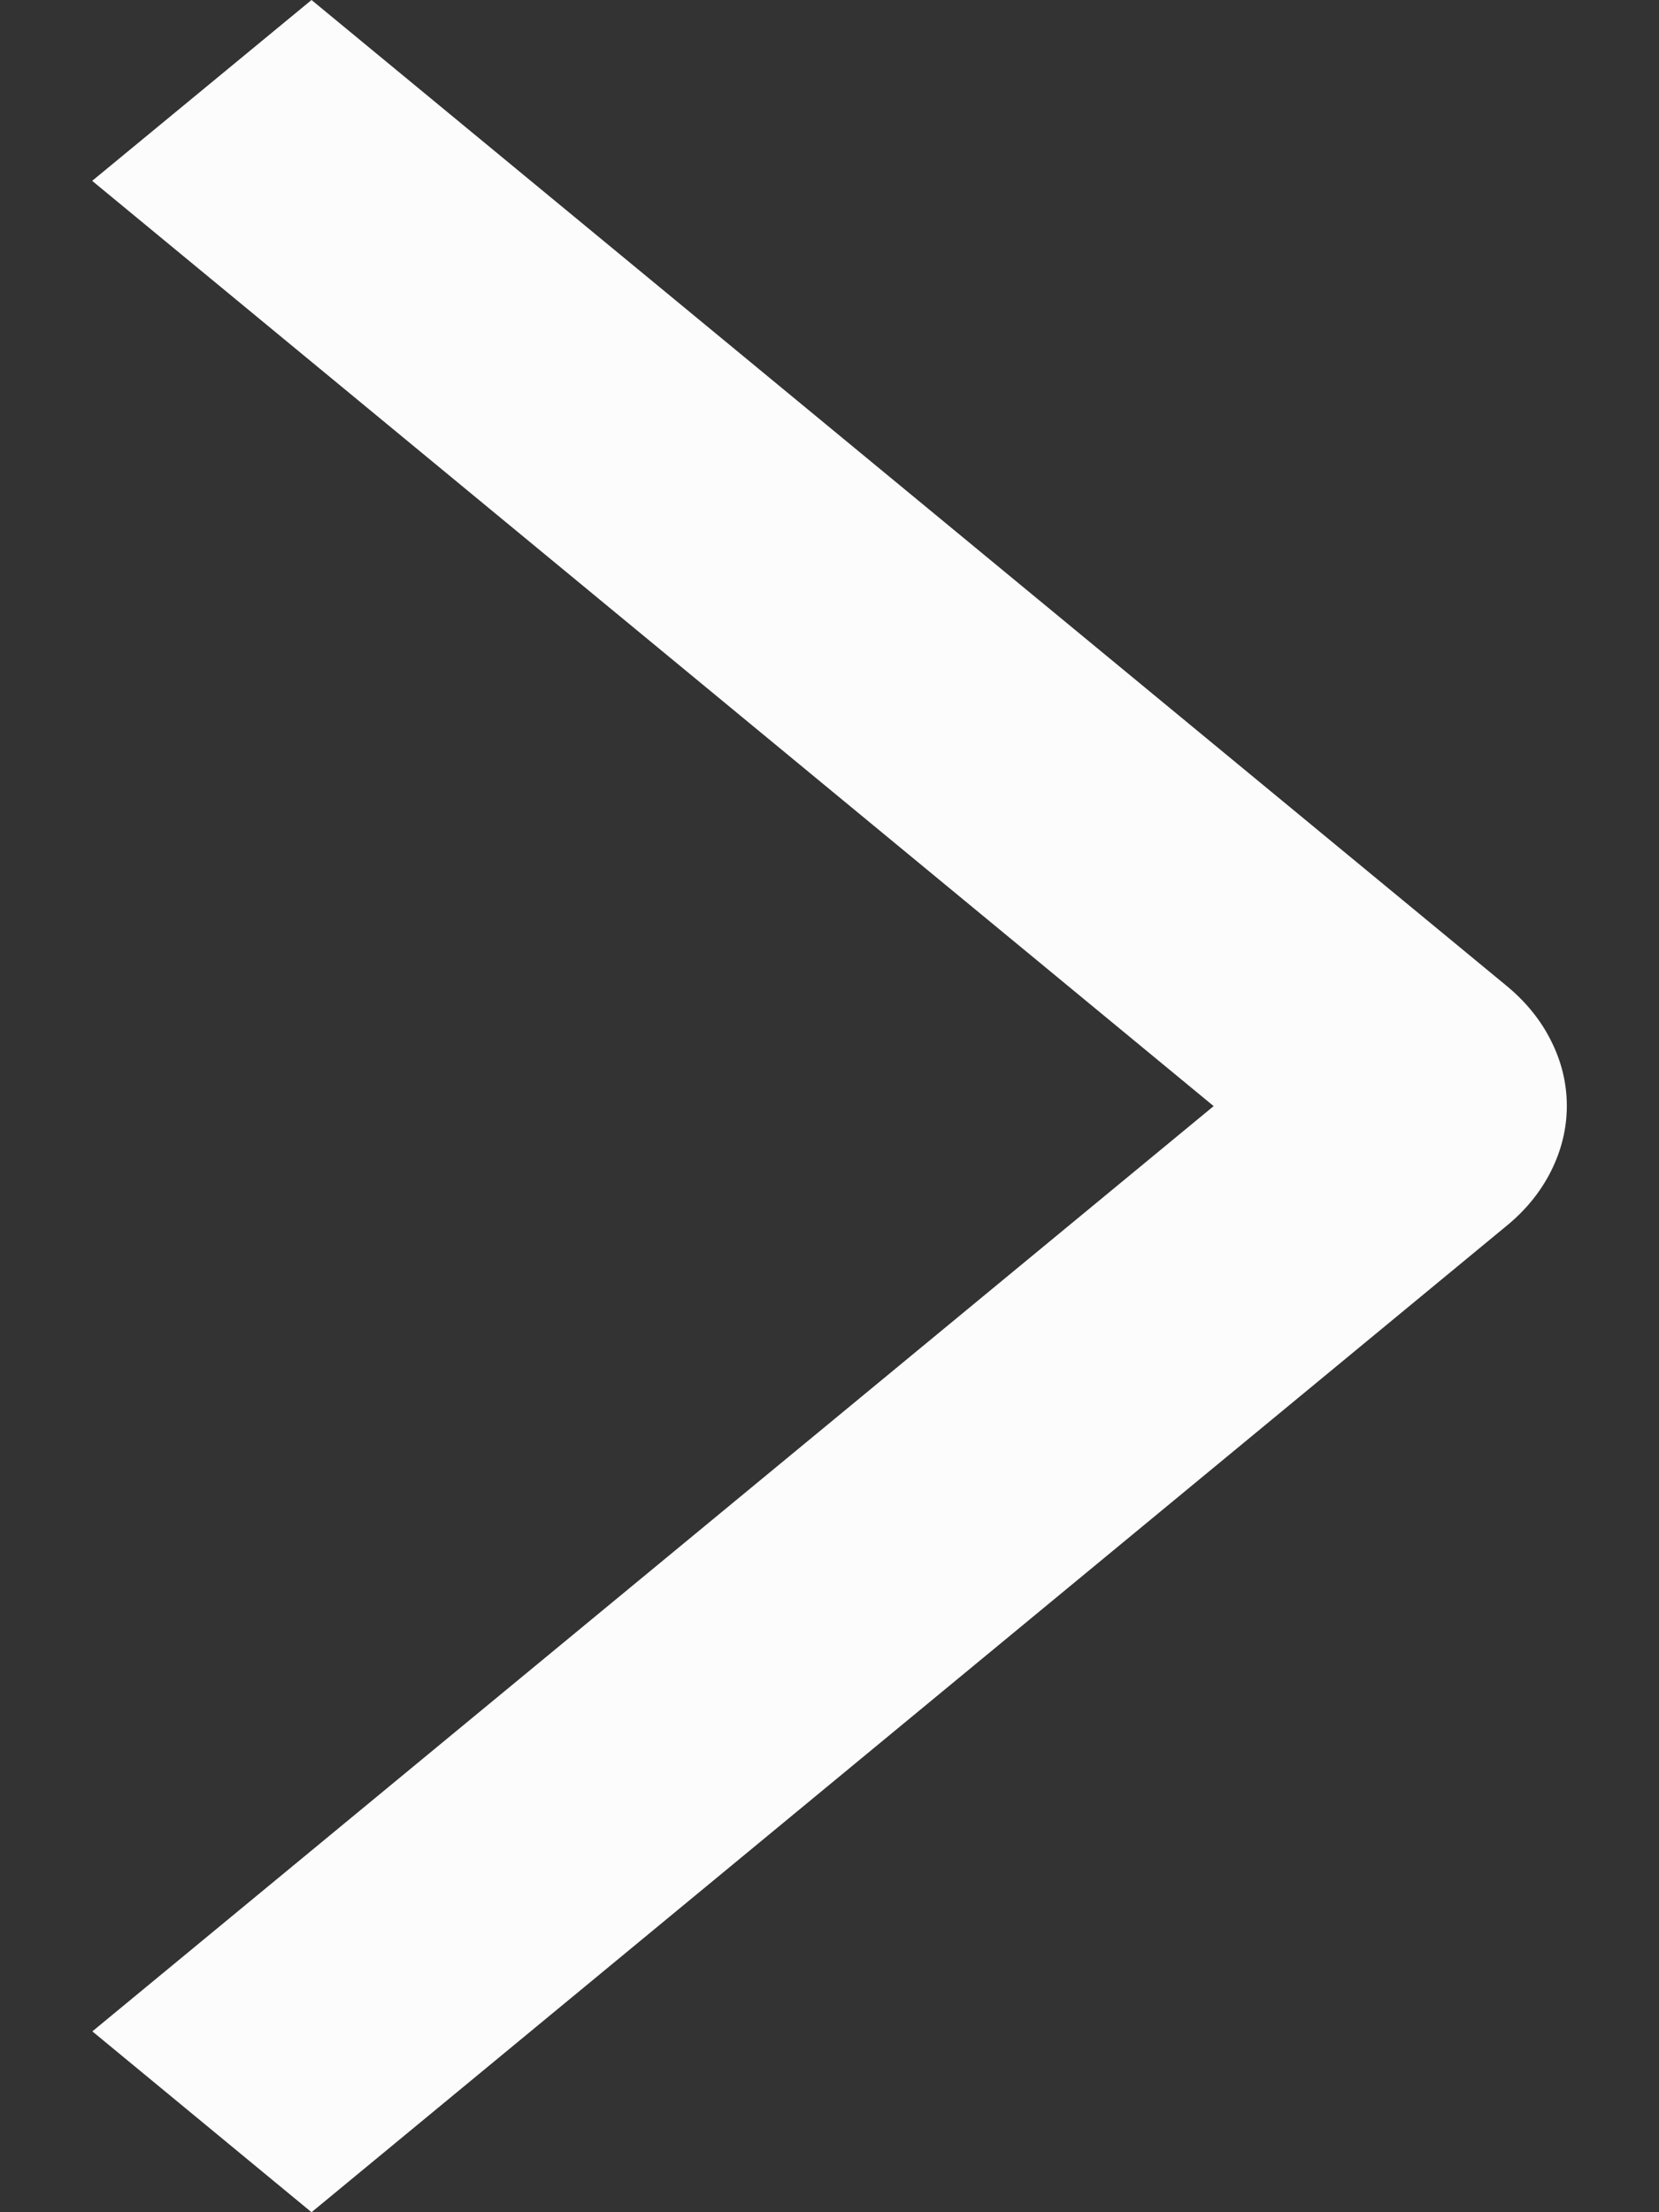 <svg width="9" height="12" viewBox="0 0 9 12" fill="none" xmlns="http://www.w3.org/2000/svg">
<rect x="0" y="0" width="9" height="12" fill="#333333" stroke="none"/>
<g id="Frame 349">
<path id="Vector" d="M0.5 0.981L1.69 0L8.17 5.345C8.275 5.431 8.358 5.532 8.414 5.645C8.471 5.757 8.5 5.877 8.5 5.999C8.5 6.12 8.471 6.24 8.414 6.353C8.358 6.465 8.275 6.567 8.17 6.652L1.69 12L0.501 11.019L6.584 6L0.5 0.981Z" fill="#FCFCFC"/>
</g>
</svg>
